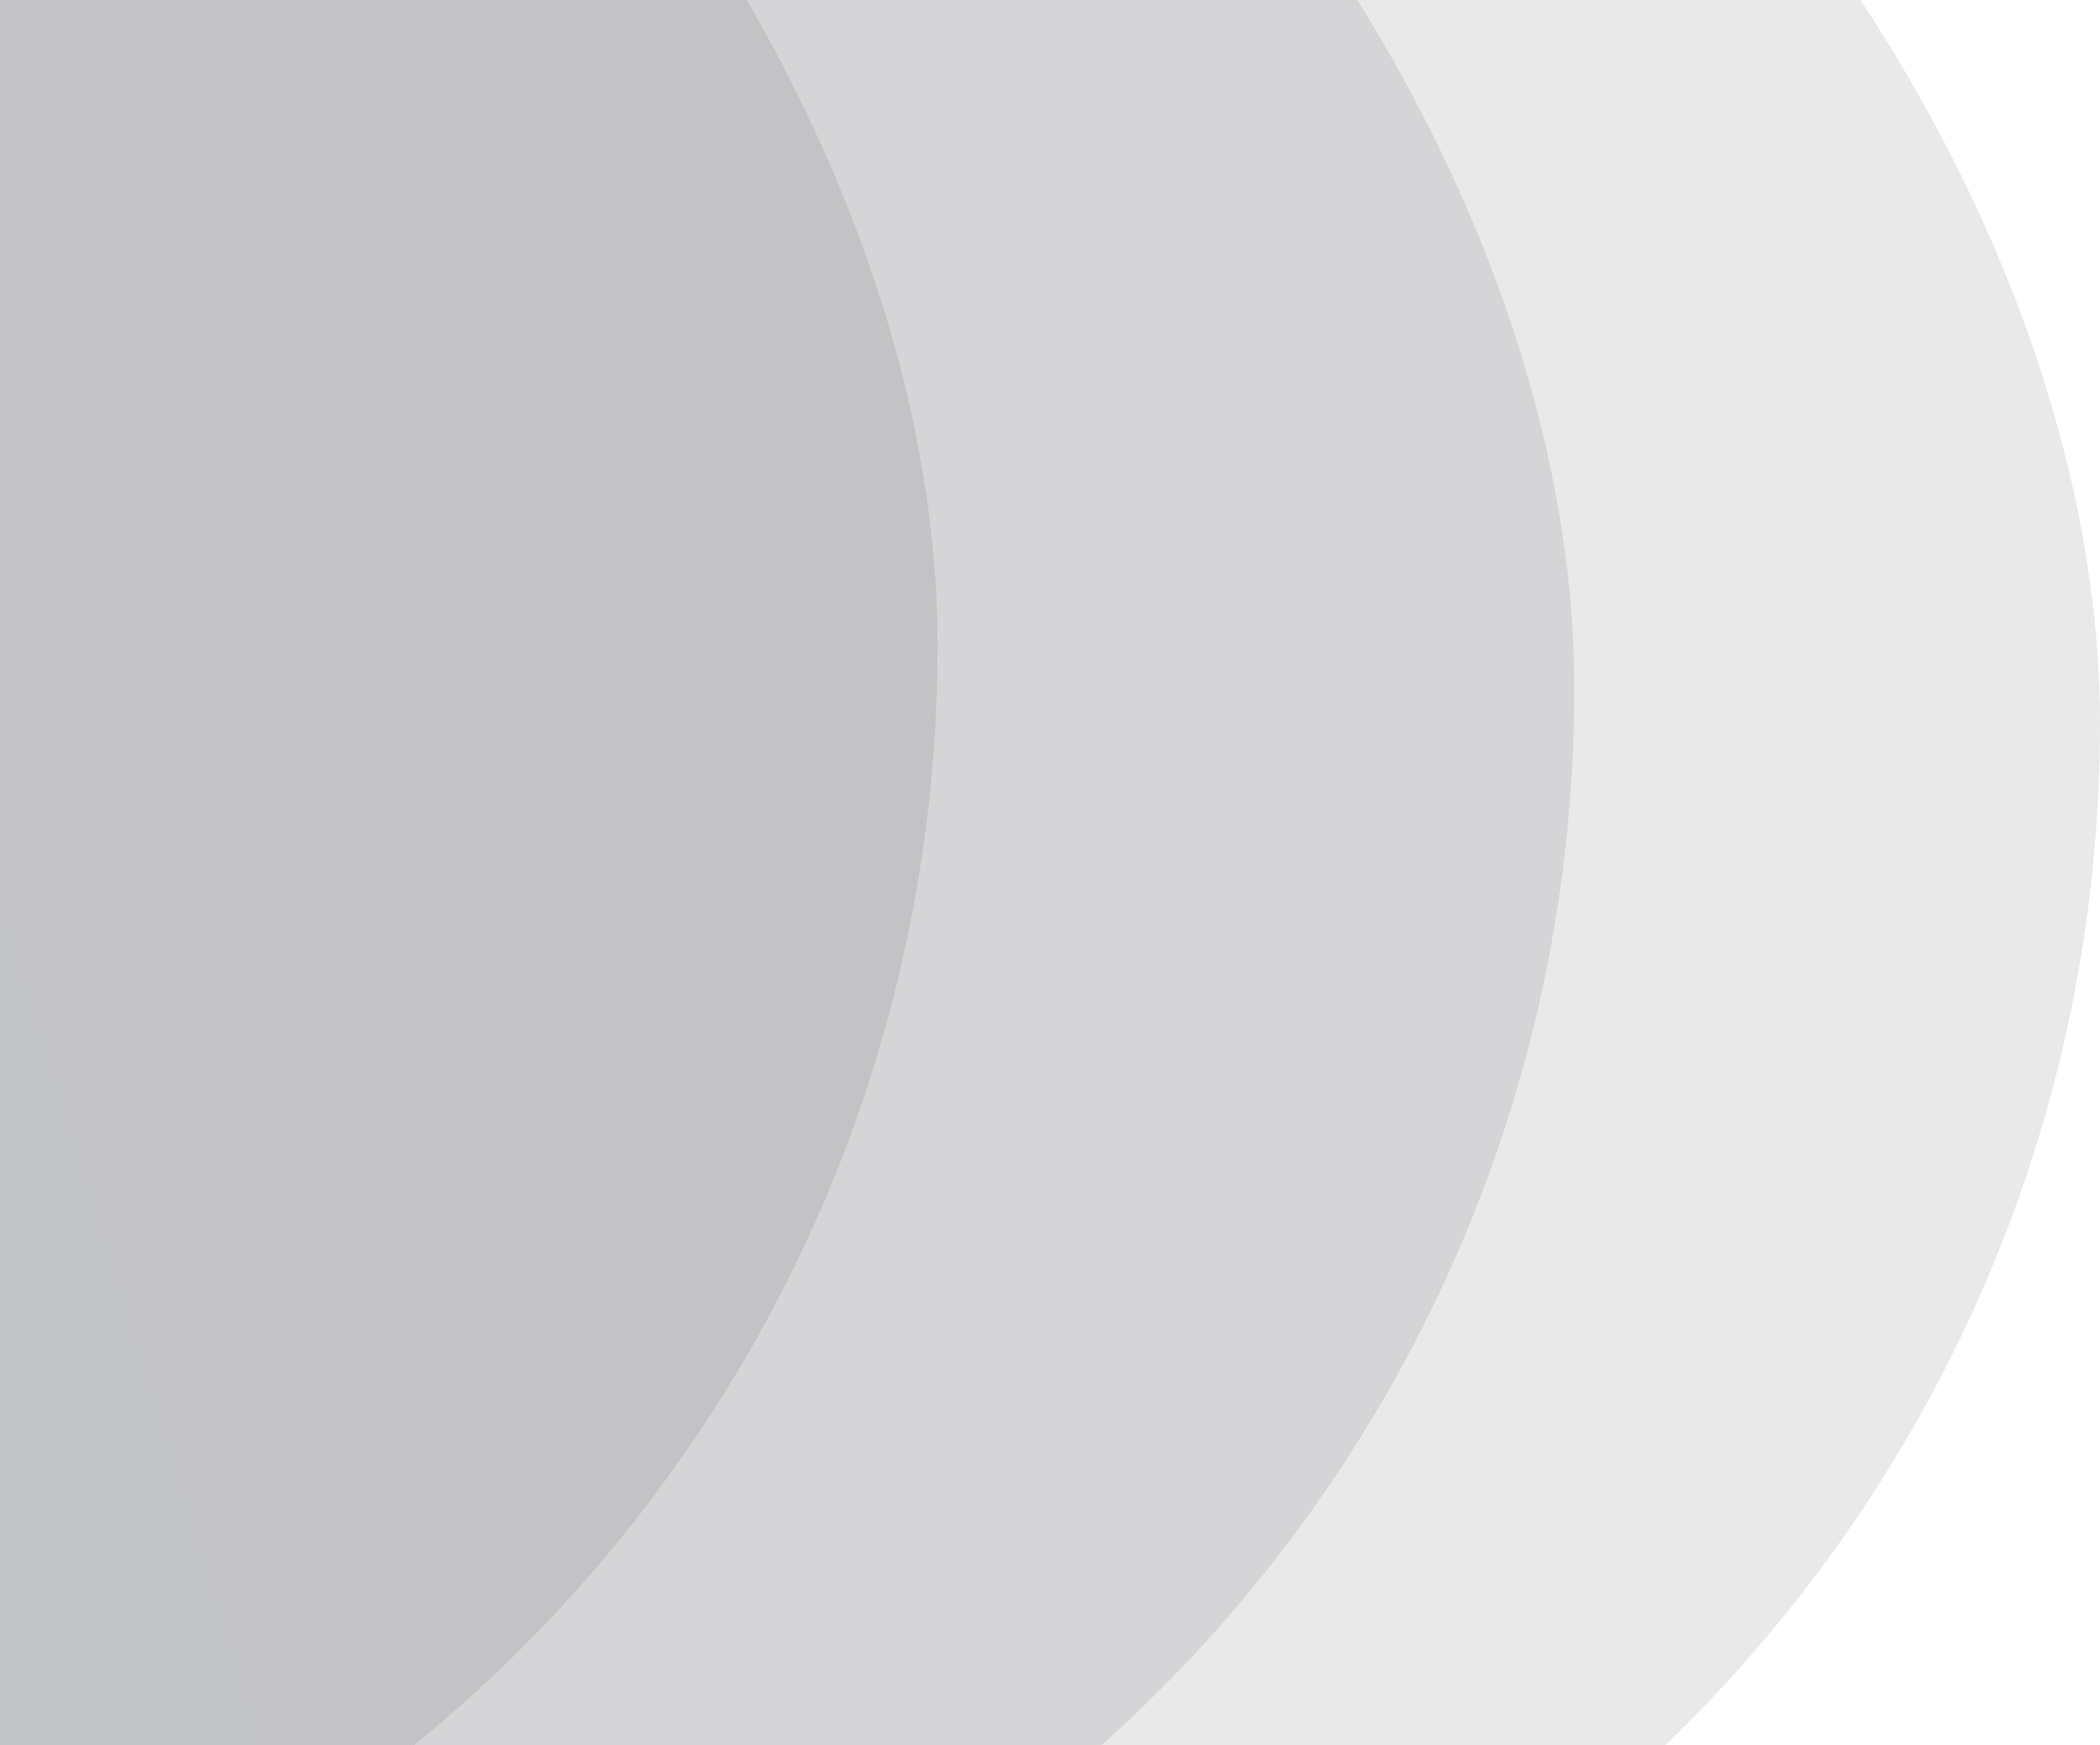 <svg xmlns="http://www.w3.org/2000/svg" xmlns:xlink="http://www.w3.org/1999/xlink" width="775" height="644" viewBox="0 0 775 644"><defs><clipPath id="a"><rect width="775" height="644" transform="translate(38 68)" fill="#fff" stroke="#707070" stroke-width="1"/></clipPath><linearGradient id="b" x1="1.205" y1="0.388" x2="0.15" y2="0.63" gradientUnits="objectBoundingBox"><stop offset="0" stop-color="#11141b"/><stop offset="1" stop-color="#1d1d1d"/></linearGradient><filter id="c" x="-1103" y="-294" width="1458" height="1064" filterUnits="userSpaceOnUse"><feOffset dy="2" input="SourceAlpha"/><feGaussianBlur stdDeviation="3" result="d"/><feFlood flood-opacity="0.102"/><feComposite operator="in" in2="d"/><feComposite in="SourceGraphic"/></filter><filter id="f" x="-868" y="-278" width="1458" height="1064" filterUnits="userSpaceOnUse"><feOffset dy="2" input="SourceAlpha"/><feGaussianBlur stdDeviation="3" result="g"/><feFlood flood-opacity="0.102"/><feComposite operator="in" in2="g"/><feComposite in="SourceGraphic"/></filter><filter id="i" x="-674" y="-265" width="1458" height="1064" filterUnits="userSpaceOnUse"><feOffset dy="2" input="SourceAlpha"/><feGaussianBlur stdDeviation="3" result="j"/><feFlood flood-opacity="0.102"/><feComposite operator="in" in2="j"/><feComposite in="SourceGraphic"/></filter></defs><g transform="translate(-38 -68)" clip-path="url(#a)"><g transform="matrix(1, 0, 0, 1, 38, 68)" filter="url(#c)"><rect width="1440" height="1046" rx="523" transform="translate(-1094 -287)" opacity="0.095" fill="url(#b)"/></g><g transform="matrix(1, 0, 0, 1, 38, 68)" filter="url(#f)"><rect width="1440" height="1046" rx="523" transform="translate(-859 -271)" opacity="0.095" fill="url(#b)"/></g><g transform="matrix(1, 0, 0, 1, 38, 68)" filter="url(#i)"><rect width="1440" height="1046" rx="523" transform="translate(-665 -258)" opacity="0.095" fill="url(#b)"/></g></g></svg>